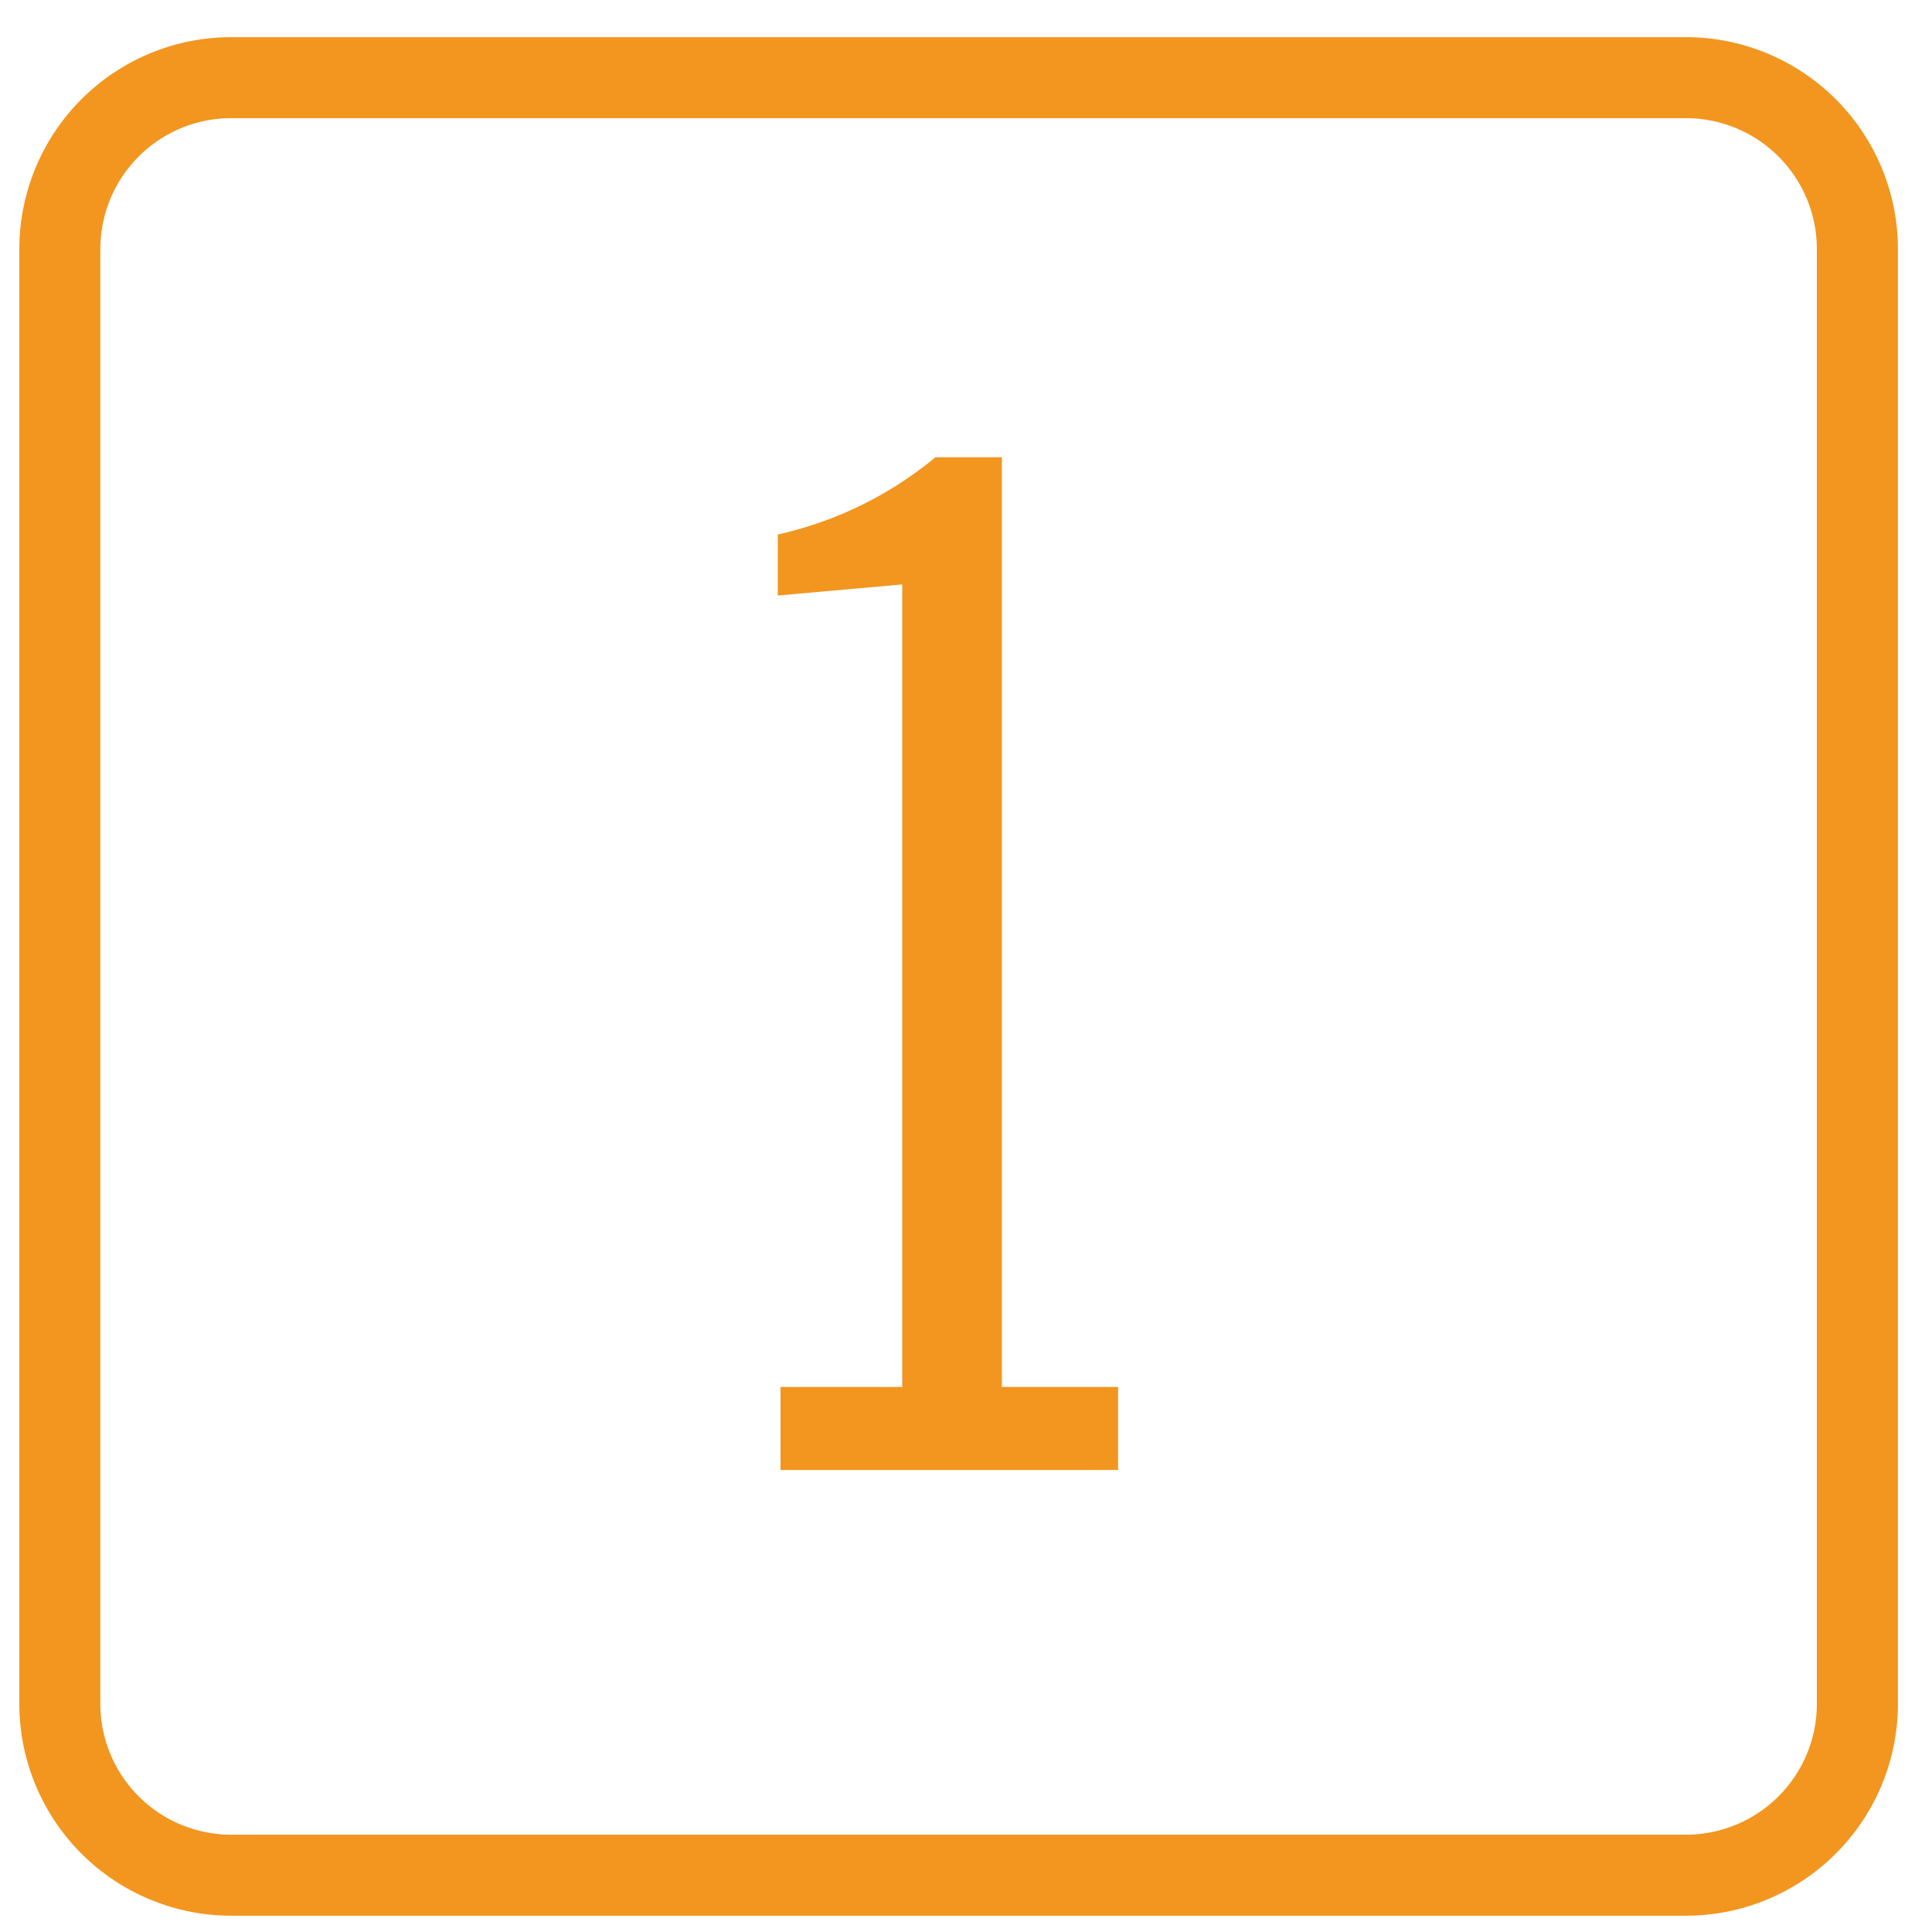 <svg id="Layer_1" data-name="Layer 1" xmlns="http://www.w3.org/2000/svg" viewBox="0 0 300 300"><defs><style>.cls-1{fill:#f2961f;}</style></defs><title>Core_Loop_1_2_3</title><path class="cls-1" d="M261.82,297.47H35.89A32.92,32.92,0,0,1,3,264.59V38.66A32.92,32.92,0,0,1,35.89,5.77H261.82a32.93,32.93,0,0,1,32.89,32.89V264.59A32.93,32.93,0,0,1,261.82,297.47ZM35.89,18.35A20.33,20.33,0,0,0,15.58,38.66V264.59a20.33,20.33,0,0,0,20.31,20.3H261.82a20.33,20.33,0,0,0,20.3-20.3V38.66a20.33,20.33,0,0,0-20.3-20.31Z"/><path class="cls-1" d="M155.57,71V215.37h18.05v12.89H121.2V215.37h18.9V90.75l-19.33,1.72V83a58.31,58.31,0,0,0,24.49-12Z"/></svg>